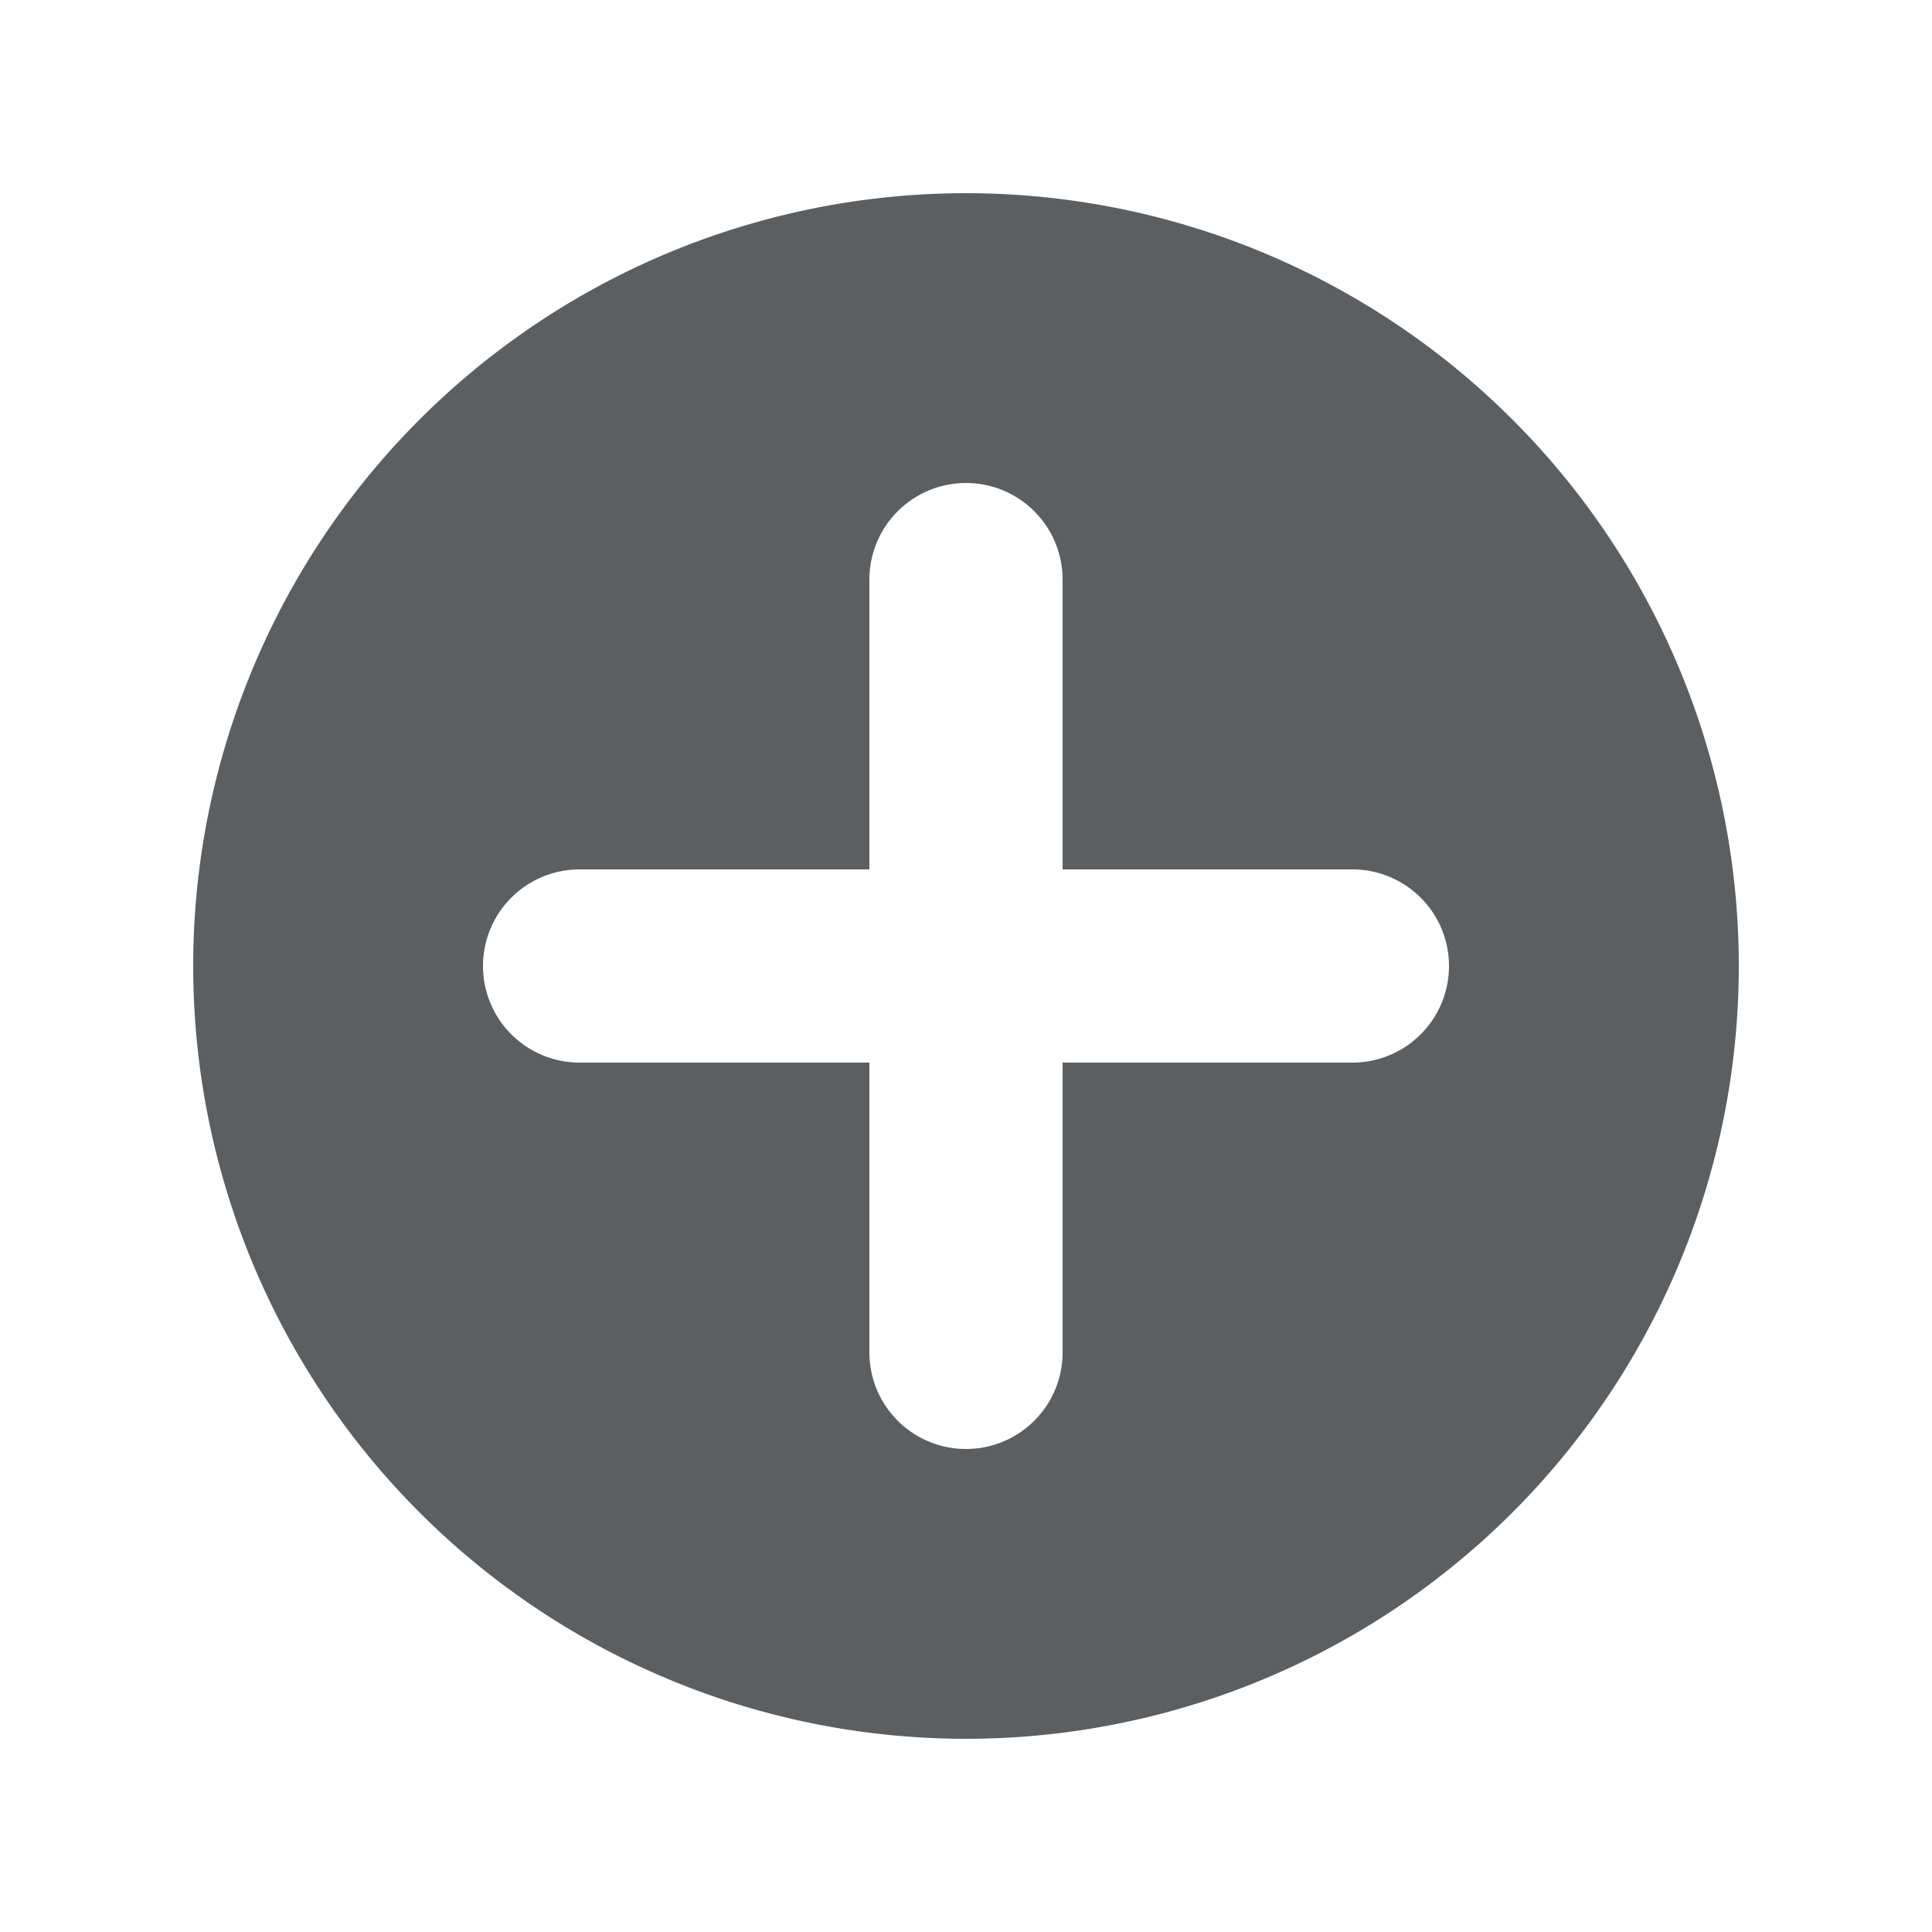 <svg viewBox="0 0 20 20" xmlns="http://www.w3.org/2000/svg"><path d="M15 10a1 1 0 01-1 1h-3v3a1 1 0 11-2 0v-3H6a1 1 0 110-2h3V6a1 1 0 012 0v3h3a1 1 0 011 1zm-5-8a8 8 0 100 16 8 8 0 000-16z" fill="#5C5F62"/></svg>